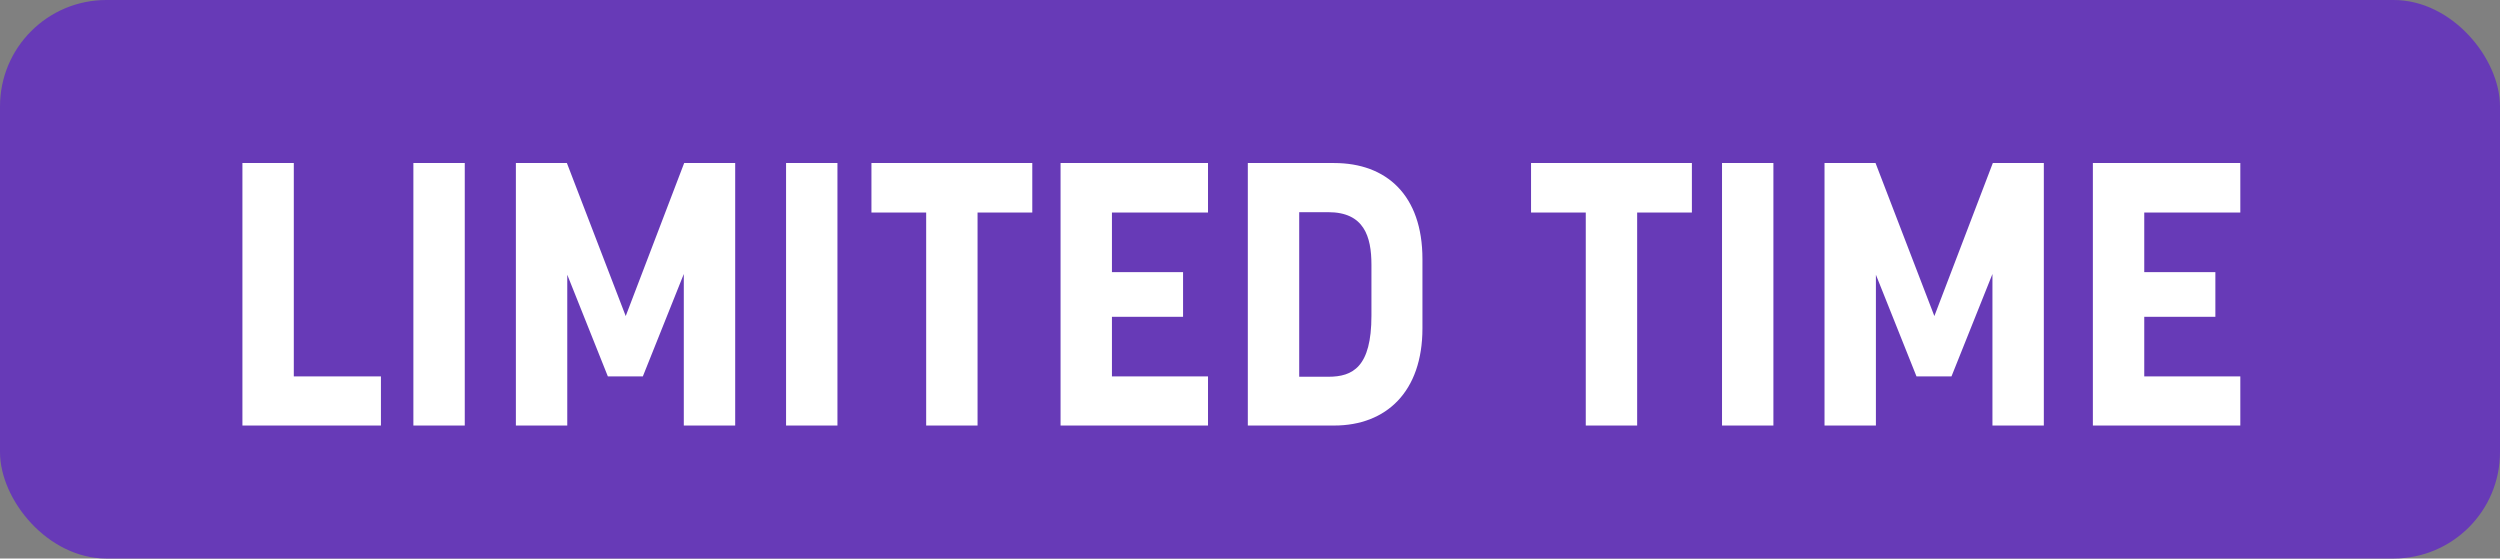 <svg width="94" height="21" viewBox="0 0 94 21" fill="none" xmlns="http://www.w3.org/2000/svg">
<rect x="0" y="0" width="94" height="21" fill="#808080" stroke="none"/>
<rect width="94" height="21" rx="4" fill="#673AB7"/>
<path d="M9.115 16V6.13H11.047V14.152H14.323V16H9.115ZM15.543 16V6.13H17.475V16H15.543ZM19.397 16V6.13H21.315L23.527 11.884L25.725 6.13H27.643V16H25.711V10.302L24.171 14.152H22.855L21.329 10.33V16H19.397ZM29.556 16V6.13H31.488V16H29.556ZM34.824 16V7.992H32.766V6.13H38.814V7.992H36.756V16H34.824ZM39.877 16V6.13H45.421V7.992H41.809V10.232H44.483V11.912H41.809V14.152H45.421V16H39.877ZM46.918 16V6.13H50.166C52.126 6.13 53.484 7.334 53.484 9.742V12.346C53.484 14.726 52.126 16 50.166 16H46.918ZM48.85 14.166H49.942C50.866 14.166 51.566 13.802 51.566 11.87V9.952C51.566 8.888 51.286 7.978 49.942 7.978H48.85V14.166ZM59.625 16V7.992H57.567V6.13H63.615V7.992H61.557V16H59.625ZM64.748 16V6.13H66.68V16H64.748ZM68.602 16V6.13H70.52L72.732 11.884L74.93 6.13H76.848V16H74.916V10.302L73.376 14.152H72.06L70.534 10.33V16H68.602ZM78.692 16V6.13H84.236V7.992H80.624V10.232H83.298V11.912H80.624V14.152H84.236V16H78.692Z" fill="white"/>
</svg>
